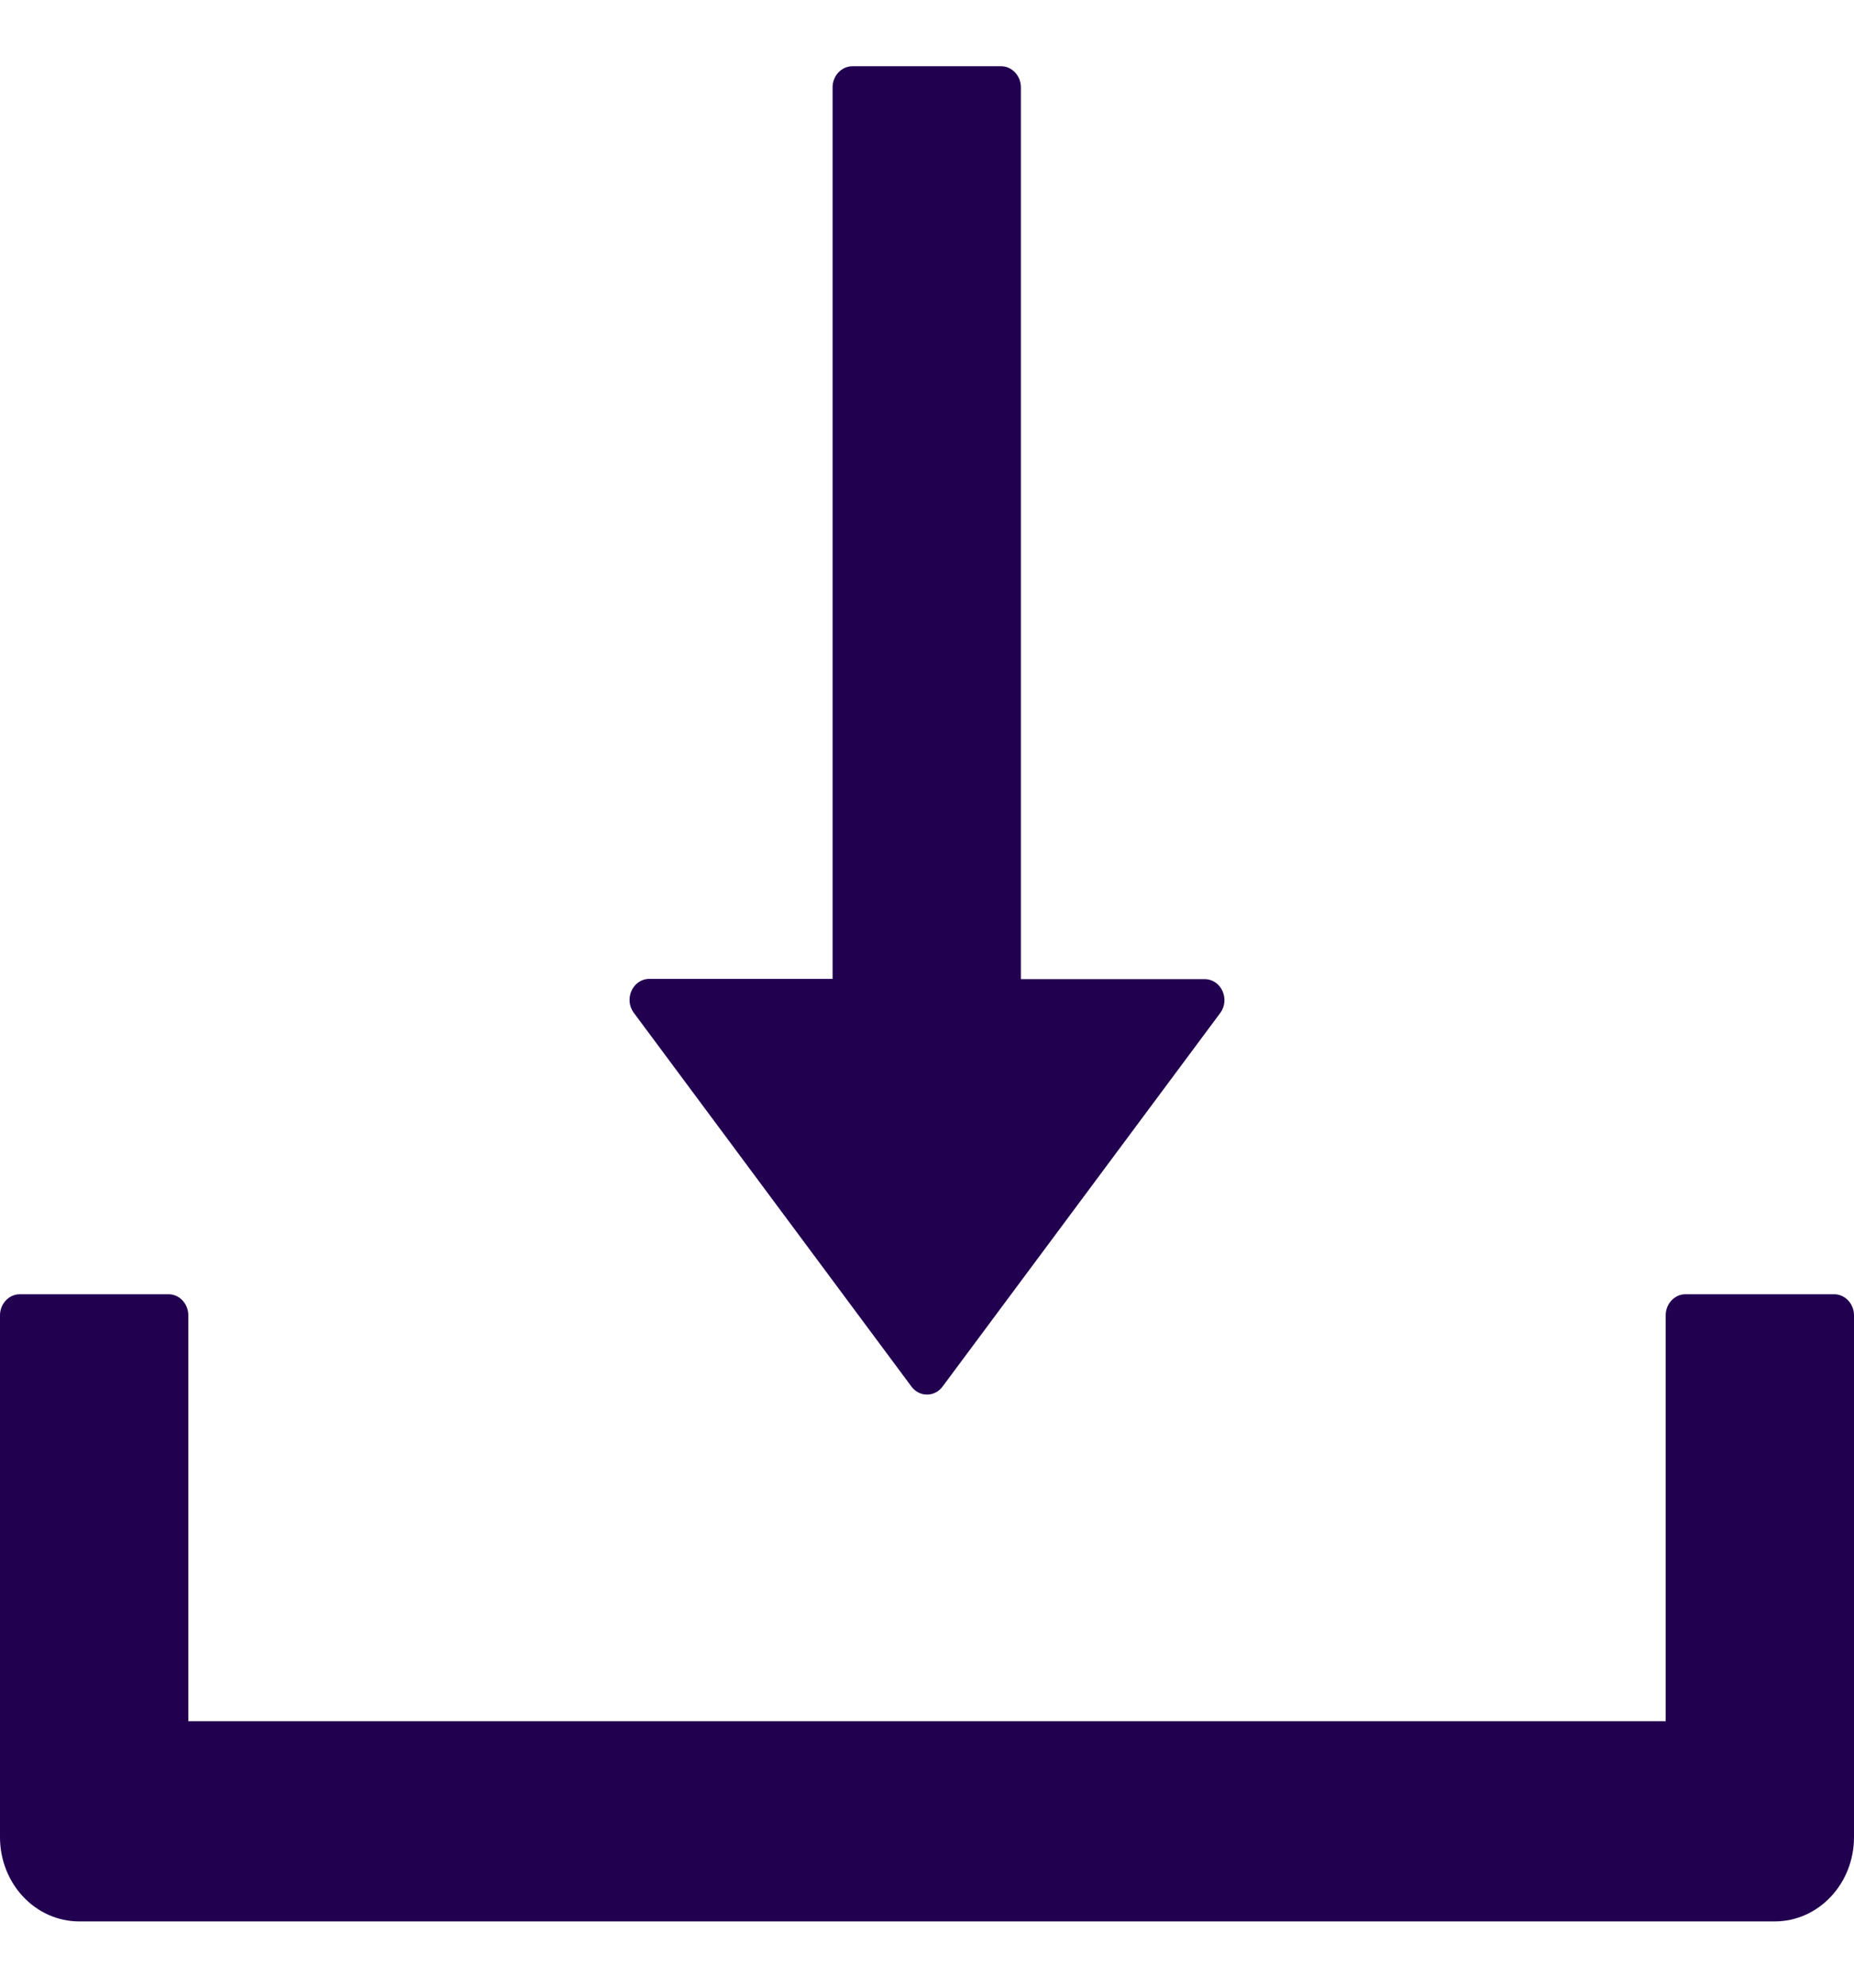 <svg width="14" height="15" viewBox="0 0 14 15" fill="none" xmlns="http://www.w3.org/2000/svg">
<g clip-path="url(#clip0_2380_4187)">
<path d="M6.882 10.463C6.896 10.482 6.914 10.498 6.934 10.508C6.955 10.519 6.977 10.524 7 10.524C7.023 10.524 7.045 10.519 7.066 10.508C7.086 10.498 7.104 10.482 7.118 10.463L9.214 7.645C9.291 7.542 9.222 7.389 9.096 7.389H7.709V0.659C7.709 0.572 7.642 0.5 7.56 0.5H6.437C6.354 0.5 6.287 0.572 6.287 0.659V7.387H4.904C4.778 7.387 4.709 7.54 4.786 7.643L6.882 10.463ZM13.85 9.767H12.727C12.645 9.767 12.578 9.839 12.578 9.926V12.989H1.422V9.926C1.422 9.839 1.355 9.767 1.273 9.767H0.15C0.067 9.767 0 9.839 0 9.926V13.864C0 14.216 0.268 14.5 0.599 14.5H13.401C13.732 14.5 14 14.216 14 13.864V9.926C14 9.839 13.933 9.767 13.85 9.767Z" fill="#220050"/>
</g>
<defs>
<clipPath id="clip0_2380_4187">
<rect width="14" height="14" fill="white" transform="translate(0 0.5)"/>
</clipPath>
</defs>
</svg>
